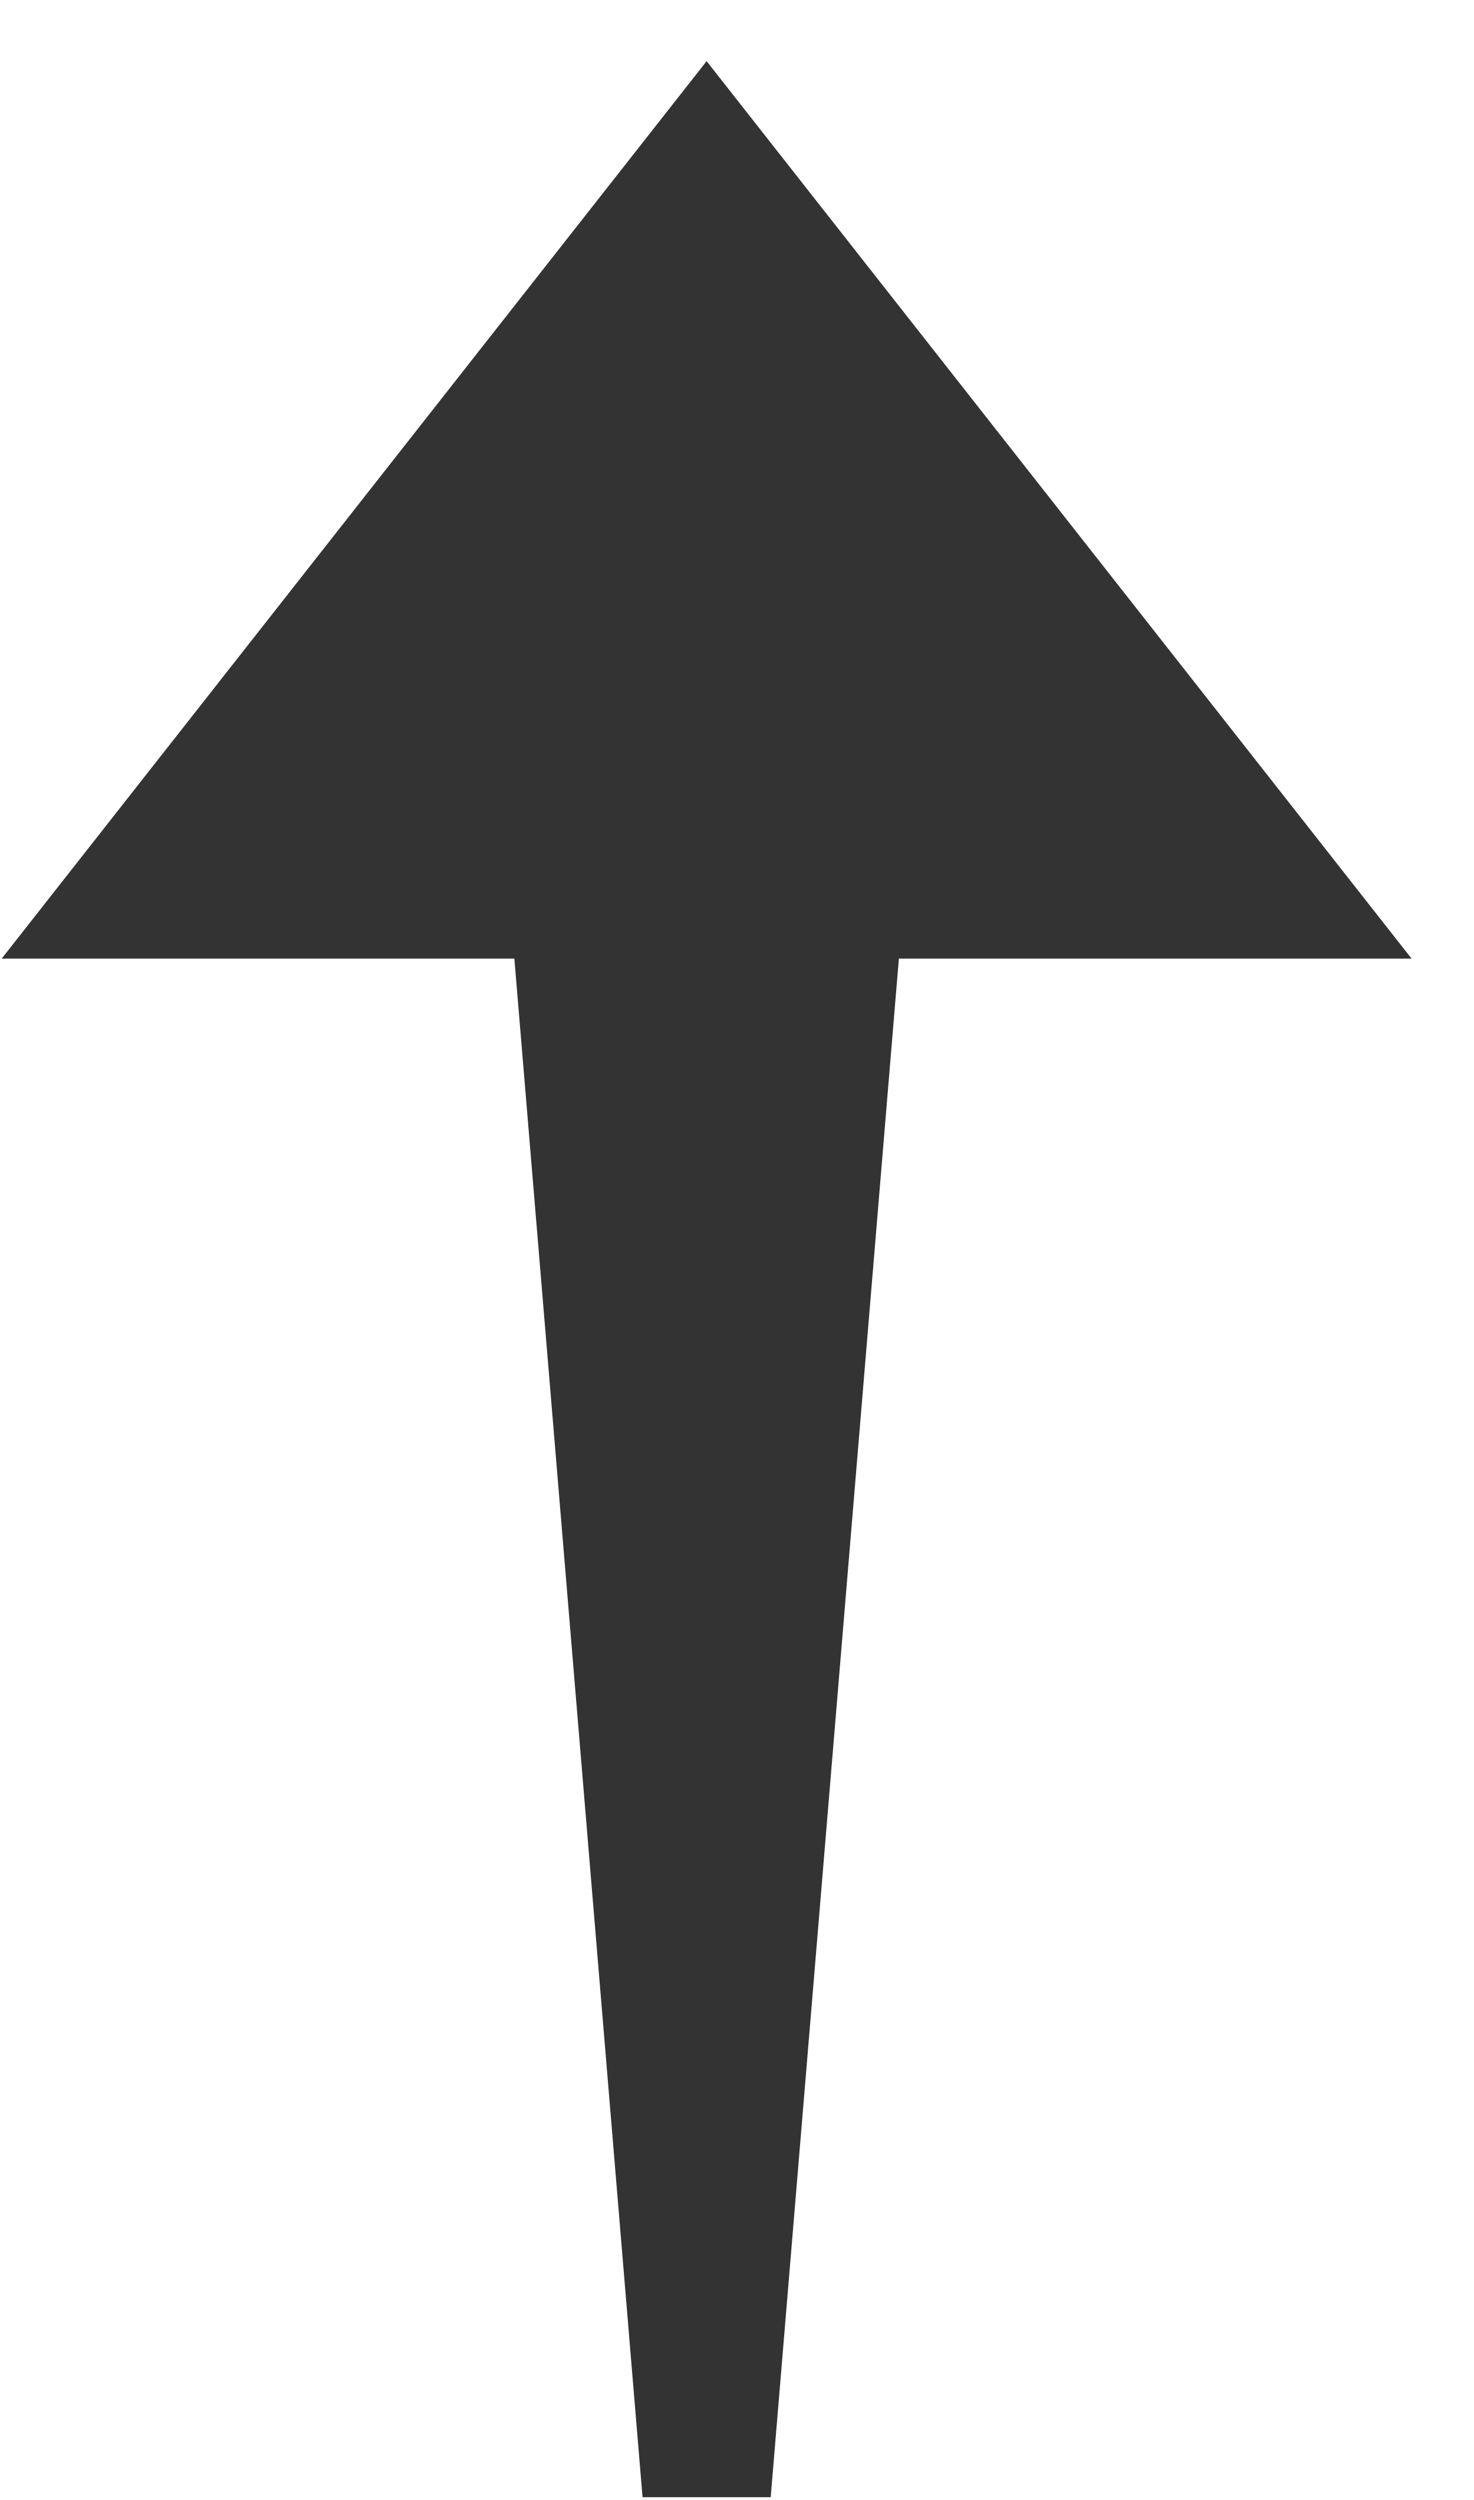 <svg width="23" height="39" viewBox="0 0 23 39" fill="none" xmlns="http://www.w3.org/2000/svg">
<path d="M11.026 0.954L0.026 14.954H8.026L10.026 38.955H12.026L14.026 14.954L22.026 14.954L11.026 0.954Z" fill="#333333"/>
</svg>
